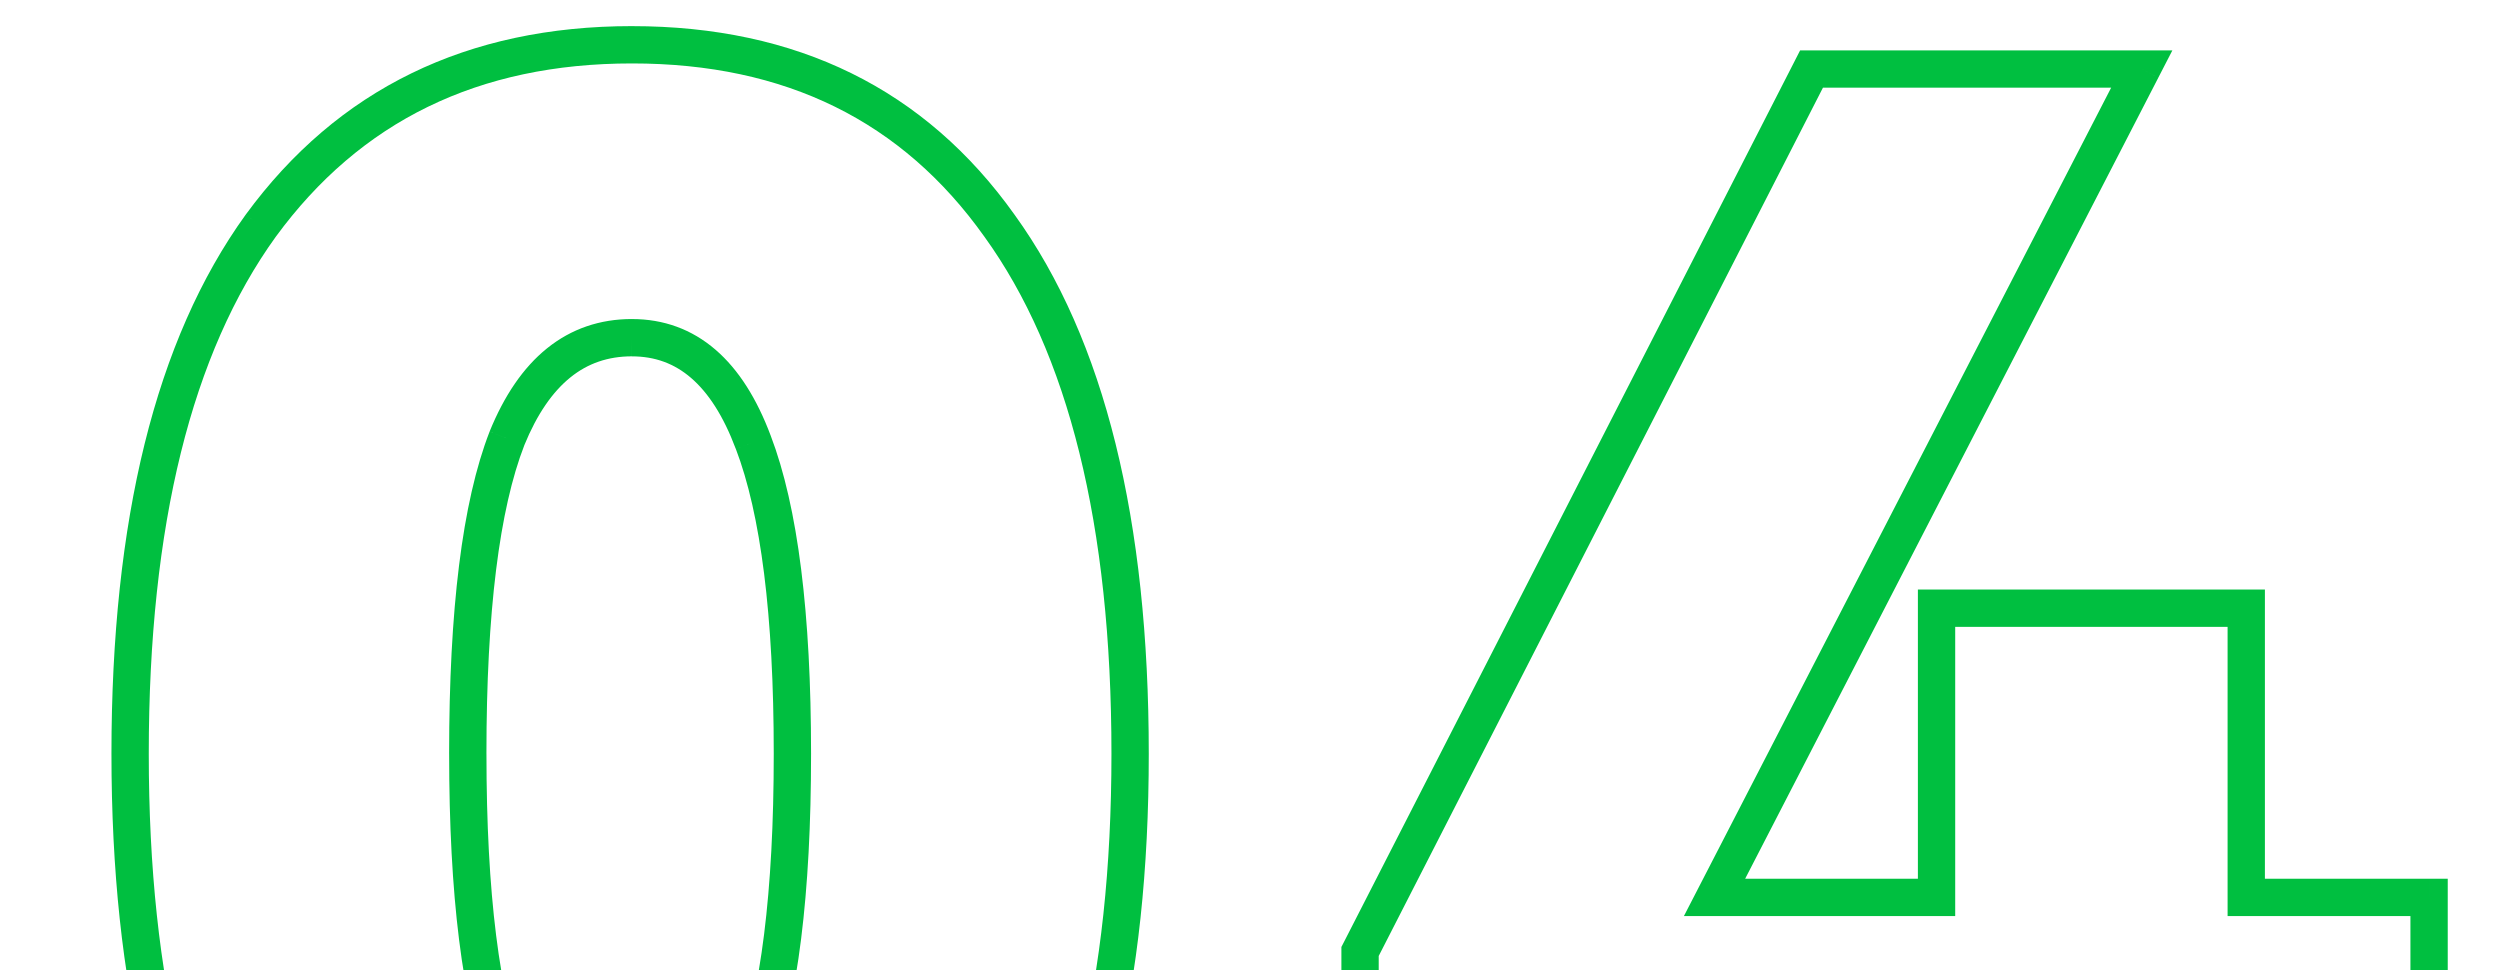 <svg fill="none" height="52" viewBox="0 0 134 52" width="134" xmlns="http://www.w3.org/2000/svg"><path d="m53.574 68.6-.811-.585-.004.006zm-39.6.1-.811.585.007.009zm0-56.6-.807-.591-.004.005zm39.6 0-.815.58.004.005zm-26.4 45.1-.934.357.003.007.003.007zm13.2 0 .934.357.002-.006zm0-33.5-.936.351.002.006zm-13.2-.2-.926-.377-.003.007-.003.007zm32.4 16.9c0 12.231-2.318 21.389-6.811 27.615l1.622 1.17c4.84-6.707 7.189-16.349 7.189-28.785zm-6.815 27.62c-4.396 6.18-10.647 9.28-18.885 9.28v2c8.828 0 15.711-3.368 20.515-10.12zm-18.885 9.28c-8.243 0-14.566-3.07-19.096-9.195l-1.608 1.189c4.937 6.676 11.88 10.005 20.704 10.005zm-19.089-9.185c-4.492-6.225-6.811-15.416-6.811-27.715h-2c0 12.501 2.348 22.177 7.189 28.885zm-6.811-27.715c0-12.299 2.318-21.489 6.811-27.715l-1.622-1.17c-4.841 6.708-7.189 16.384-7.189 28.885zm6.807-27.709c4.531-6.19 10.854-9.291 19.093-9.291v-2c-8.828 0-15.771 3.366-20.707 10.109zm19.093-9.291c8.238 0 14.489 3.099 18.885 9.28l1.63-1.159c-4.804-6.753-11.687-10.12-20.515-10.12zm18.889 9.285c4.493 6.225 6.811 15.416 6.811 27.715h2c0-12.501-2.348-22.177-7.189-28.885zm-28.689 27.715c0 7.564.699 13.314 2.166 17.157l1.868-.713c-1.333-3.491-2.034-8.941-2.034-16.443zm2.171 17.171c.774 1.935 1.783 3.471 3.069 4.527 1.303 1.069 2.838 1.602 4.559 1.602v-2c-1.278 0-2.36-.384-3.291-1.148-.947-.778-1.788-1.992-2.481-3.724zm7.628 6.129c1.695 0 3.201-.537 4.471-1.612 1.252-1.06 2.225-2.598 2.963-4.532l-1.868-.713c-.662 1.733-1.472 2.945-2.387 3.718-.896.758-1.94 1.138-3.179 1.138zm7.436-6.149c1.464-3.905 2.164-9.65 2.164-17.151h-2c0 7.433-.701 12.887-2.036 16.449zm2.164-17.151c0-7.499-.699-13.215-2.166-17.057l-1.868.713c1.333 3.491 2.034 8.909 2.034 16.343zm-2.164-17.051c-.737-1.965-1.708-3.529-2.959-4.606-1.27-1.094-2.778-1.642-4.478-1.642v2c1.234 0 2.276.385 3.172 1.158.916.789 1.728 2.025 2.391 3.793zm-7.436-6.249c-1.717 0-3.249.521-4.553 1.571-1.287 1.037-2.298 2.548-3.074 4.451l1.852.755c.691-1.696 1.53-2.886 2.476-3.649.93-.75 2.014-1.129 3.297-1.129zm-7.632 6.038c-1.47 3.781-2.168 9.569-2.168 17.262h2c0-7.64.702-13.118 2.032-16.538zm94.158 9.462h1v-1h-1zm0 15.5h-1v1h1zm9.8 0h1v-1h-1zm0 14.6v1h1v-1zm-9.8 0v-1h-1v1zm0 14.3v1h1v-1zm-16.6 0h-1v1h1zm0-14.3h1v-1h-1zm-30.9 0h-1v1h1zm0-11.7-.89-.456-.11.214v.241zm24.2-47.3v-1h-.612l-.279.545zm17.7 0 .889.458.752-1.458h-1.641zm-22.9 44.4-.889-.458-.752 1.458h1.641zm11.9 0v1h1v-1zm0-15.5v-1h-1v1zm15.6 0v15.5h2v-15.5zm1 16.5h9.8v-2h-9.8zm8.8-1v14.6h2v-14.6zm1 13.6h-9.8v2h9.8zm-10.8 1v14.3h2v-14.3zm1 13.3h-16.6v2h16.6zm-15.6 1v-14.3h-2v14.3zm-1-15.3h-30.9v2h30.9zm-29.9 1v-11.7h-2v11.7zm-.11-11.245 24.2-47.3-1.78-.911-24.2 47.3zm23.31-46.755h17.7v-2h-17.7zm16.811-1.458-22.9 44.4 1.778.917 22.9-44.4zm-22.011 45.858h11.9v-2h-11.9zm12.9-1v-15.5h-2v15.5zm-1-14.5h16.6v-2h-16.6z" fill="#00bf40"/></svg>